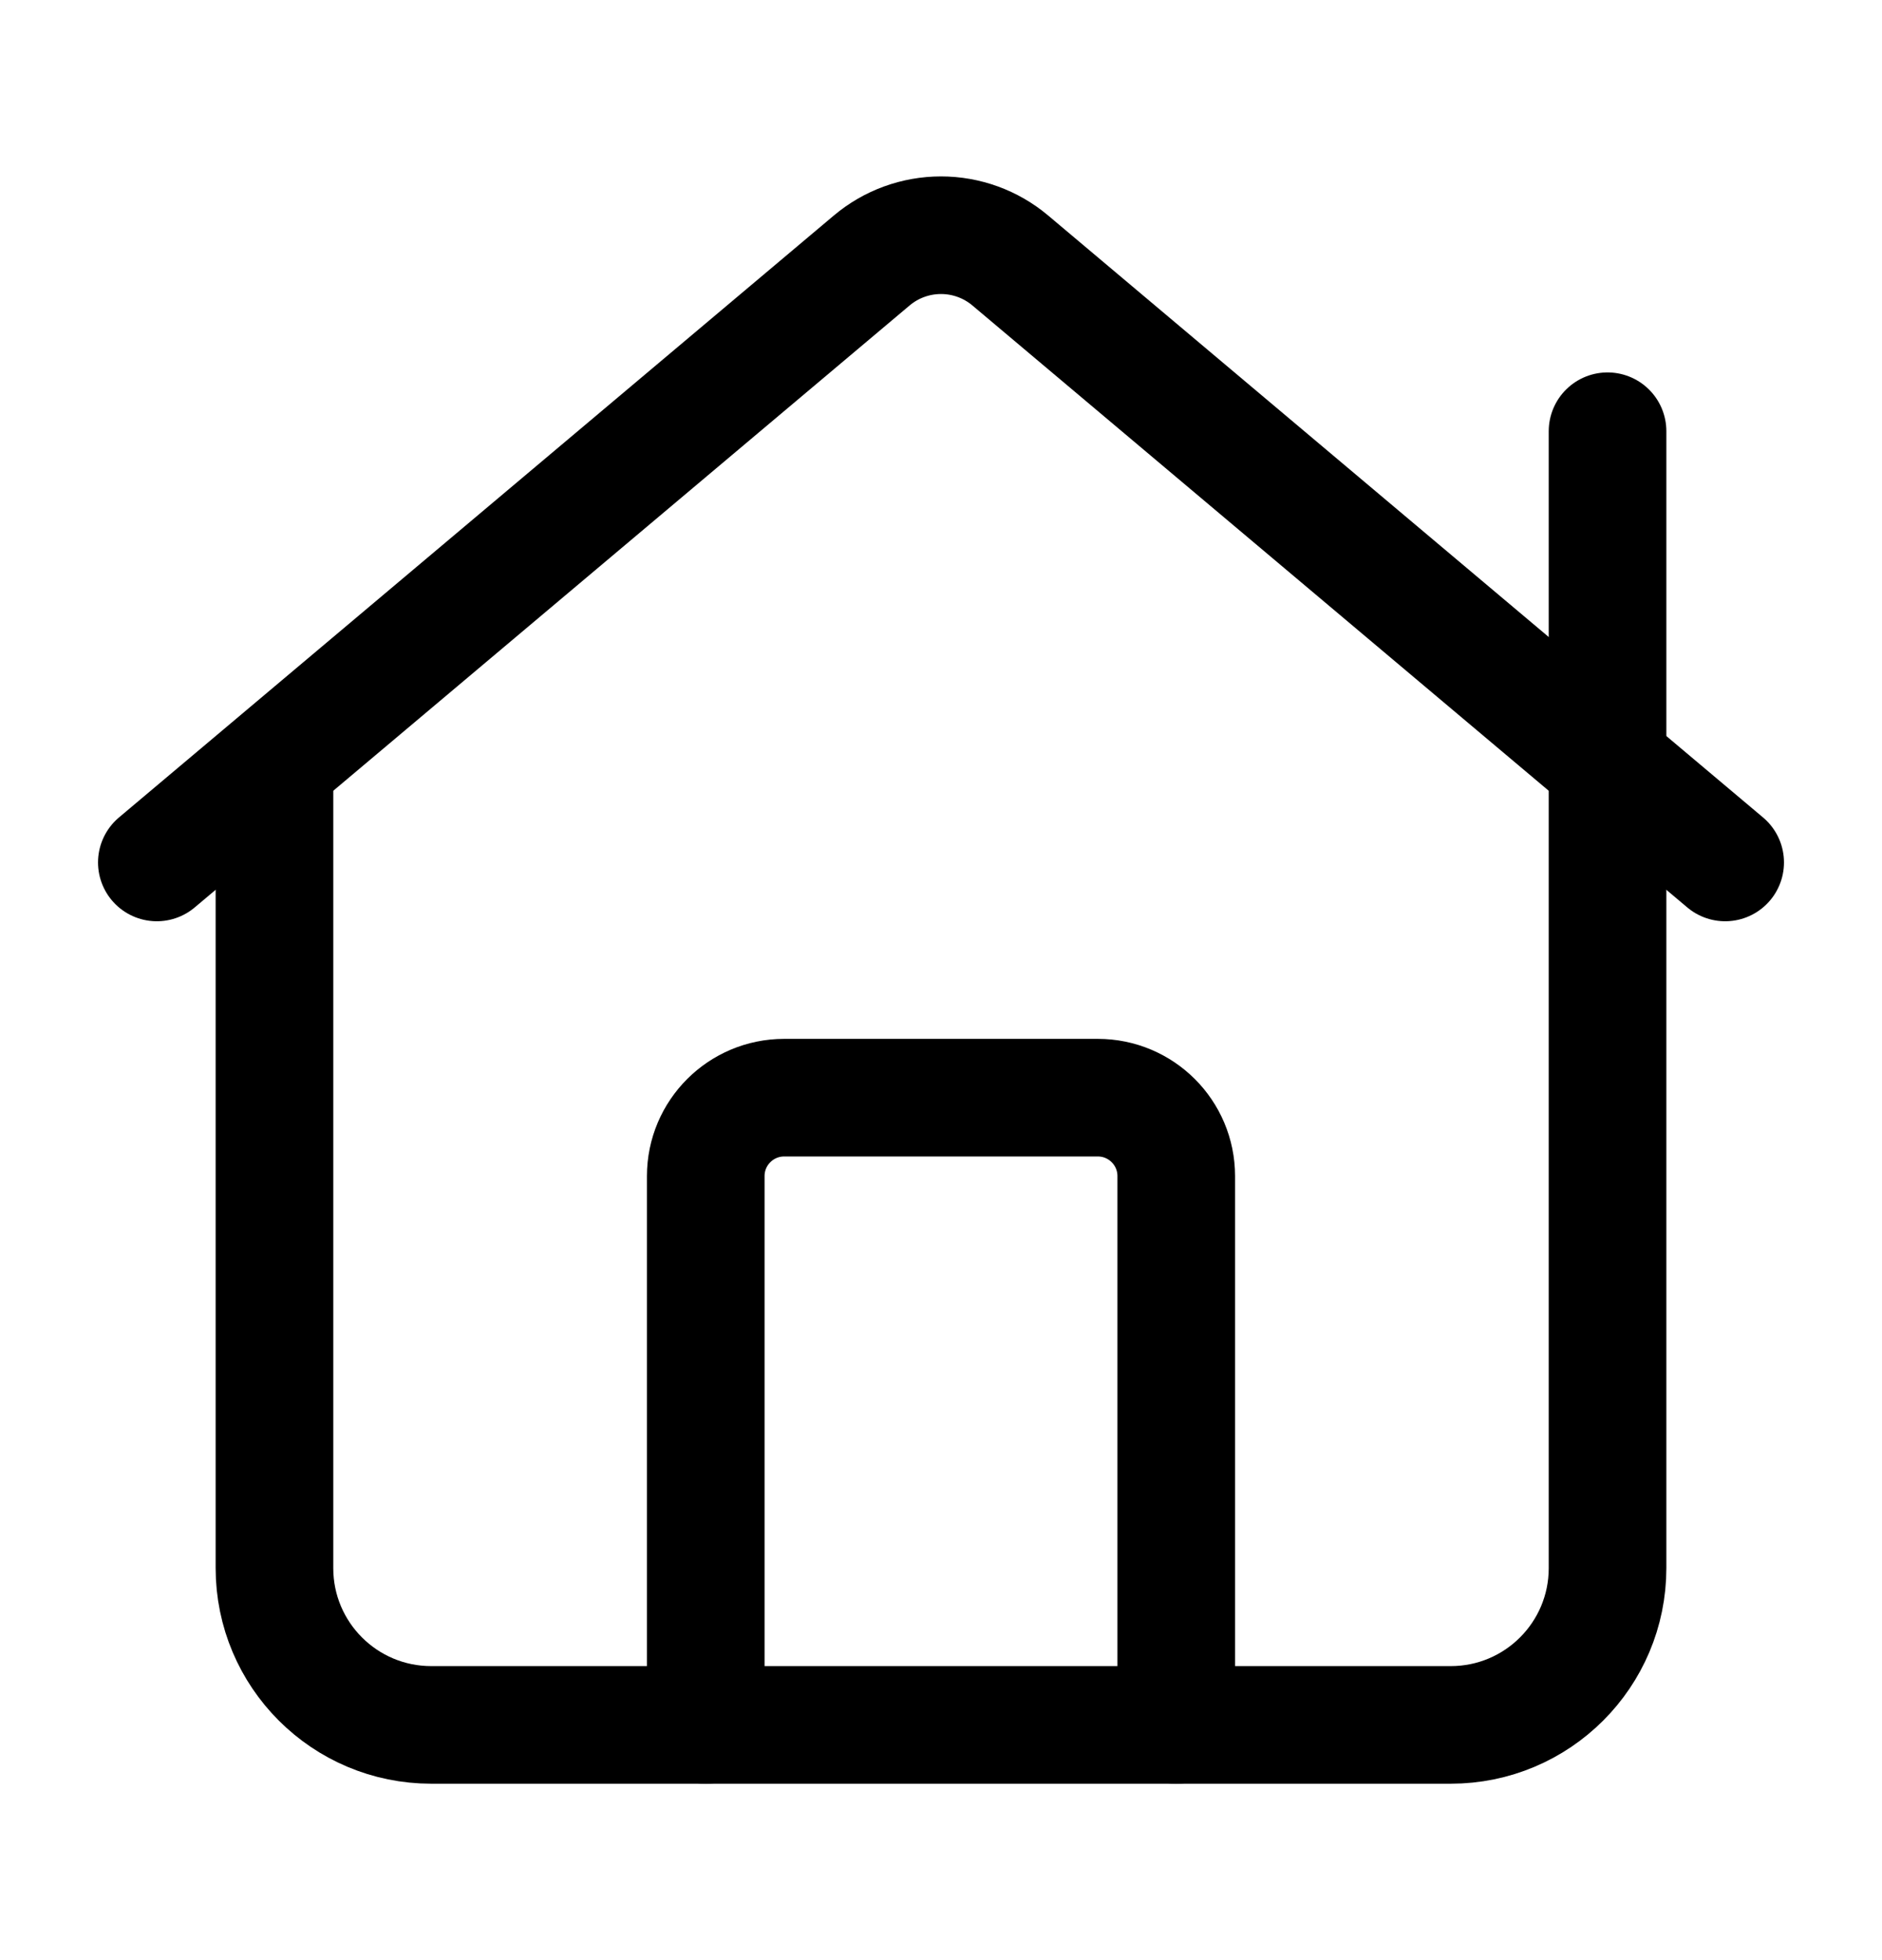 <svg width="24" height="25" viewBox="0 0 24 25" fill="none" xmlns="http://www.w3.org/2000/svg">
<path d="M22 11L12.883 3.322C12.636 3.114 12.323 3 12 3C11.677 3 11.364 3.114 11.117 3.322L2 11" stroke="black" stroke-width="1.5" stroke-linecap="round" stroke-linejoin="round"/>
<path d="M20.5 5.5V20C20.5 21.105 19.605 22 18.5 22H5.5C4.395 22 3.5 21.105 3.5 20V10" stroke="black" stroke-width="1.5" stroke-linecap="round" stroke-linejoin="round"/>
<path d="M15 22V15C15 14.448 14.552 14 14 14H10C9.448 14 9 14.448 9 15V22" stroke="black" stroke-width="1.5" stroke-linecap="round" stroke-linejoin="round"/>
</svg>
